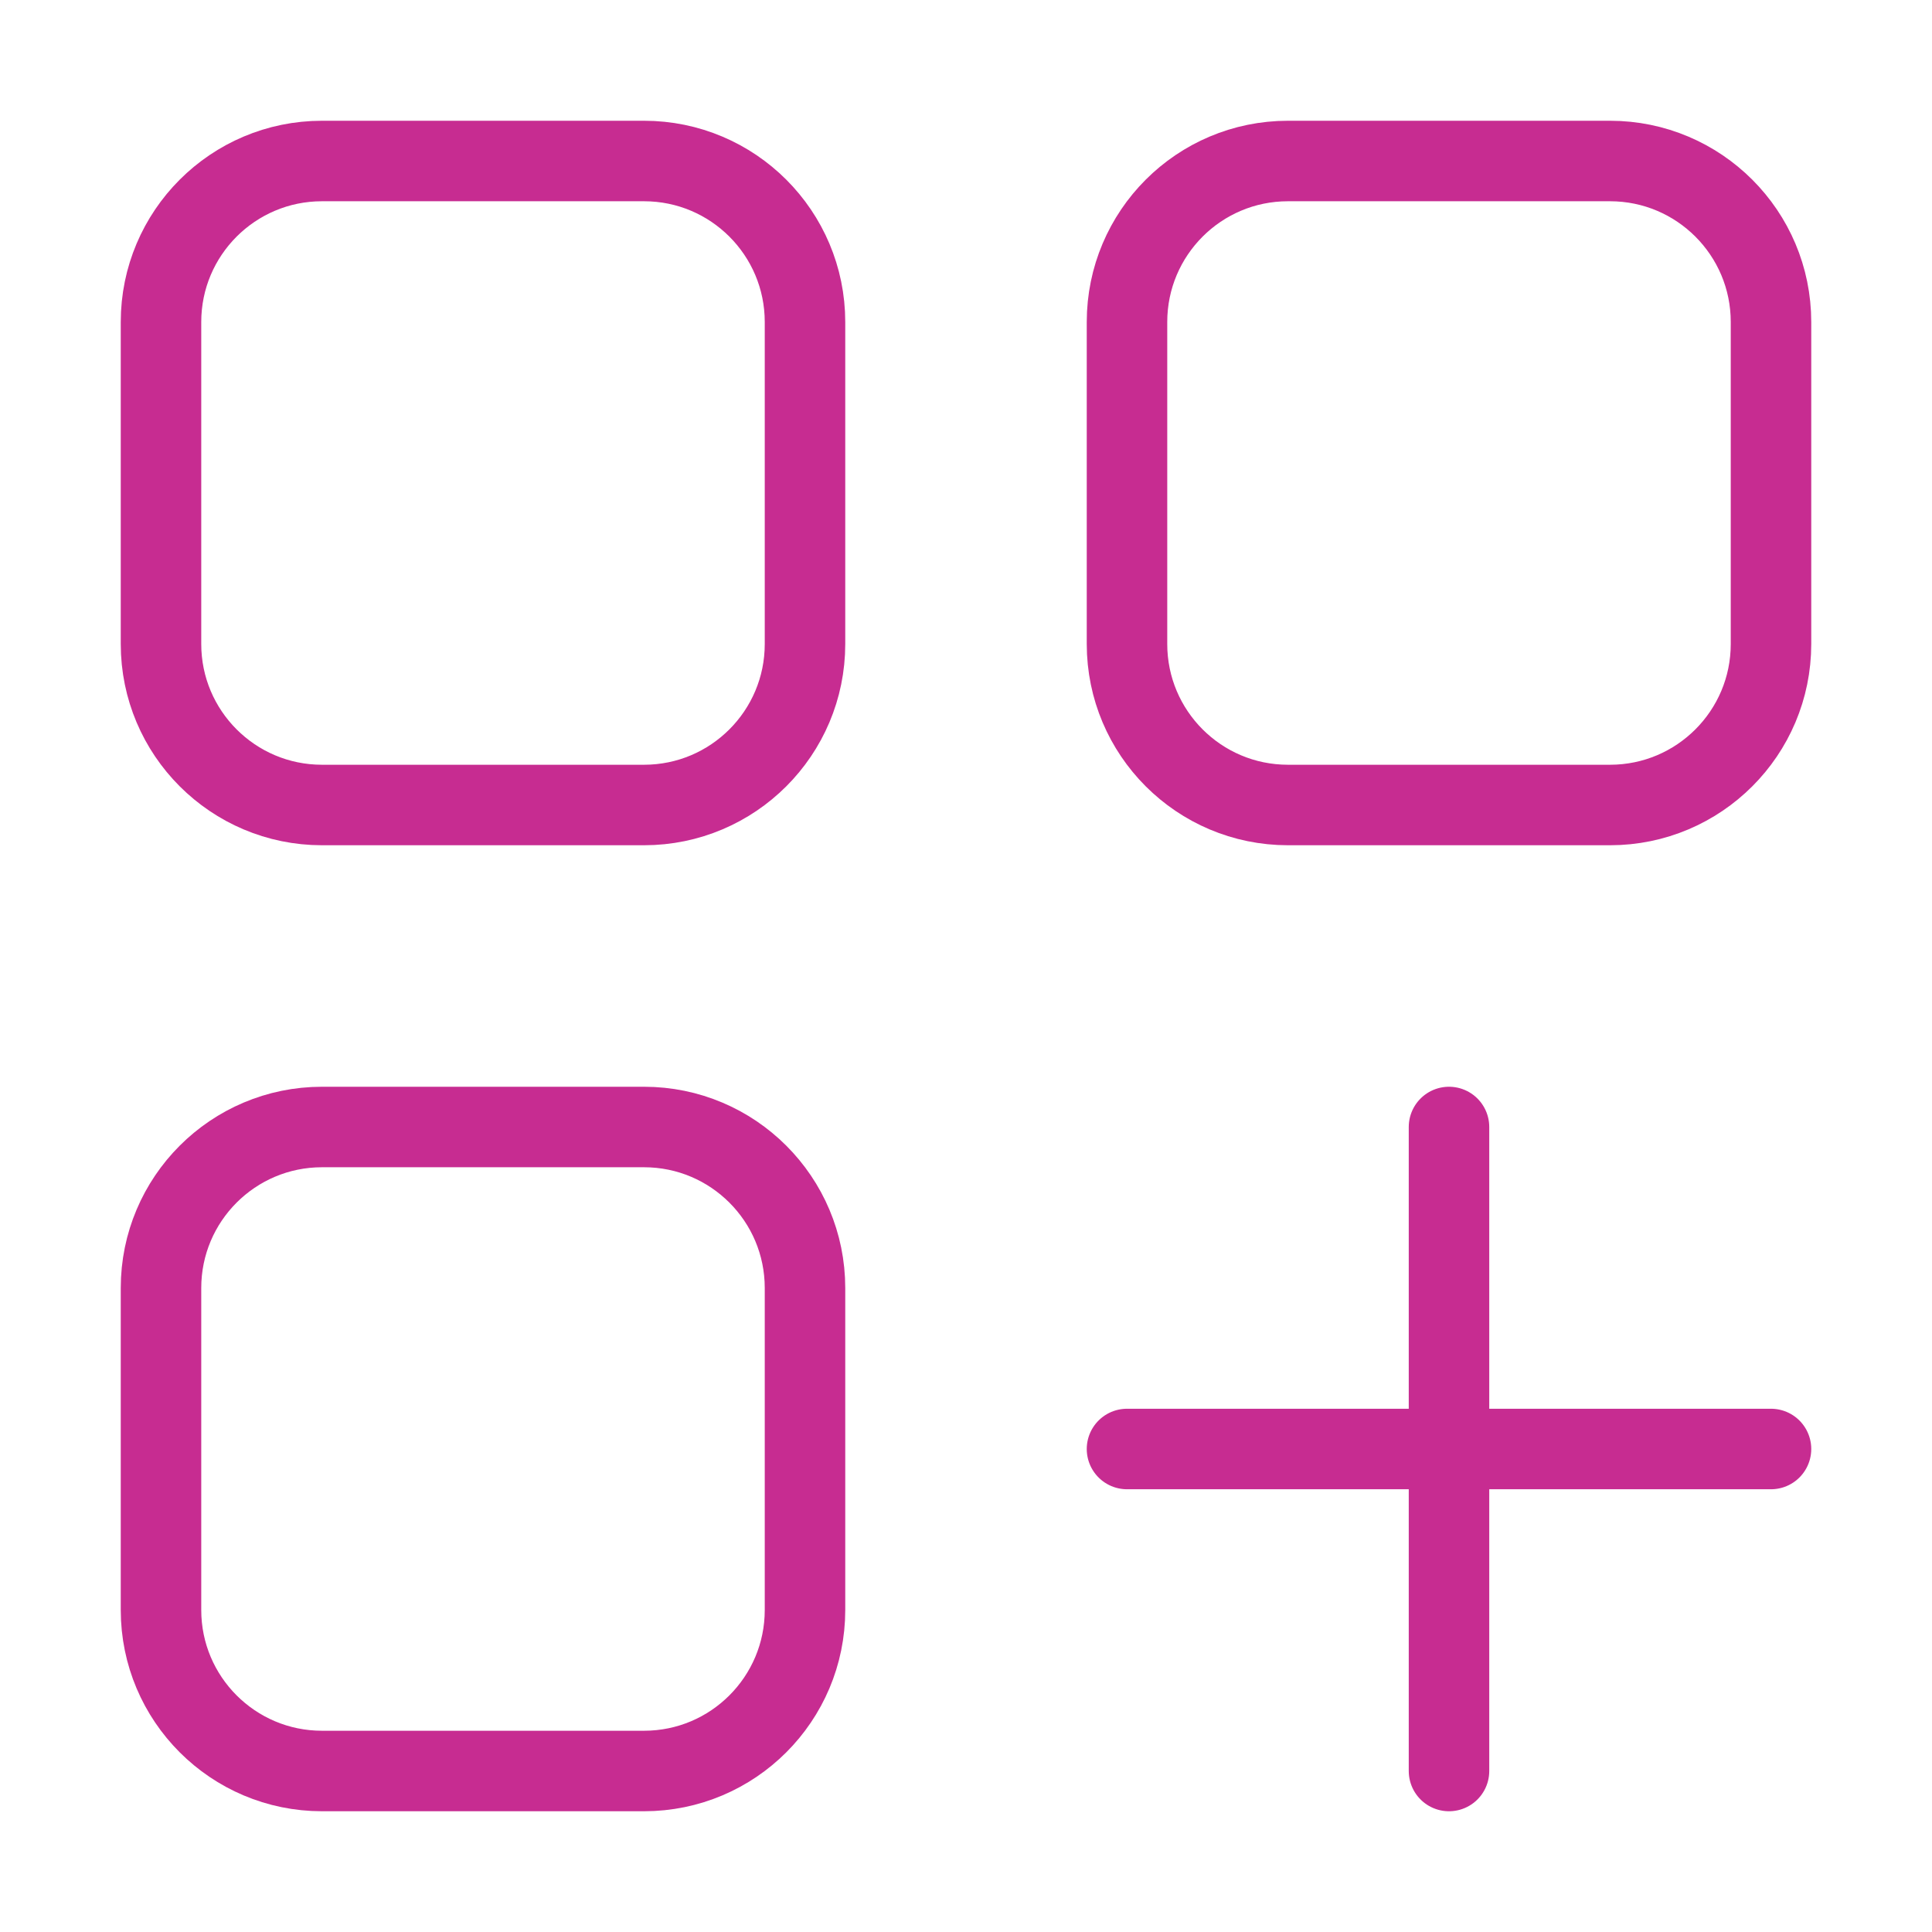 <svg width="48" height="48" viewBox="0 0 48 48" fill="none" xmlns="http://www.w3.org/2000/svg">
<path d="M36 28V44M44 36H28" stroke="#C72C91" stroke-width="2" stroke-linecap="round"/>
<path d="M16 28H8C5.791 28 4 29.791 4 32V40C4 42.209 5.791 44 8 44H16C18.209 44 20 42.209 20 40V32C20 29.791 18.209 28 16 28Z" stroke="#C72C91" stroke-width="2" stroke-linecap="round"/>
<path d="M16 4H8C5.791 4 4 5.791 4 8V16C4 18.209 5.791 20 8 20H16C18.209 20 20 18.209 20 16V8C20 5.791 18.209 4 16 4Z" stroke="#C72C91" stroke-width="2" stroke-linecap="round"/>
<path d="M40 4H32C29.791 4 28 5.791 28 8V16C28 18.209 29.791 20 32 20H40C42.209 20 44 18.209 44 16V8C44 5.791 42.209 4 40 4Z" stroke="#C72C91" stroke-width="2" stroke-linecap="round"/>
</svg>
